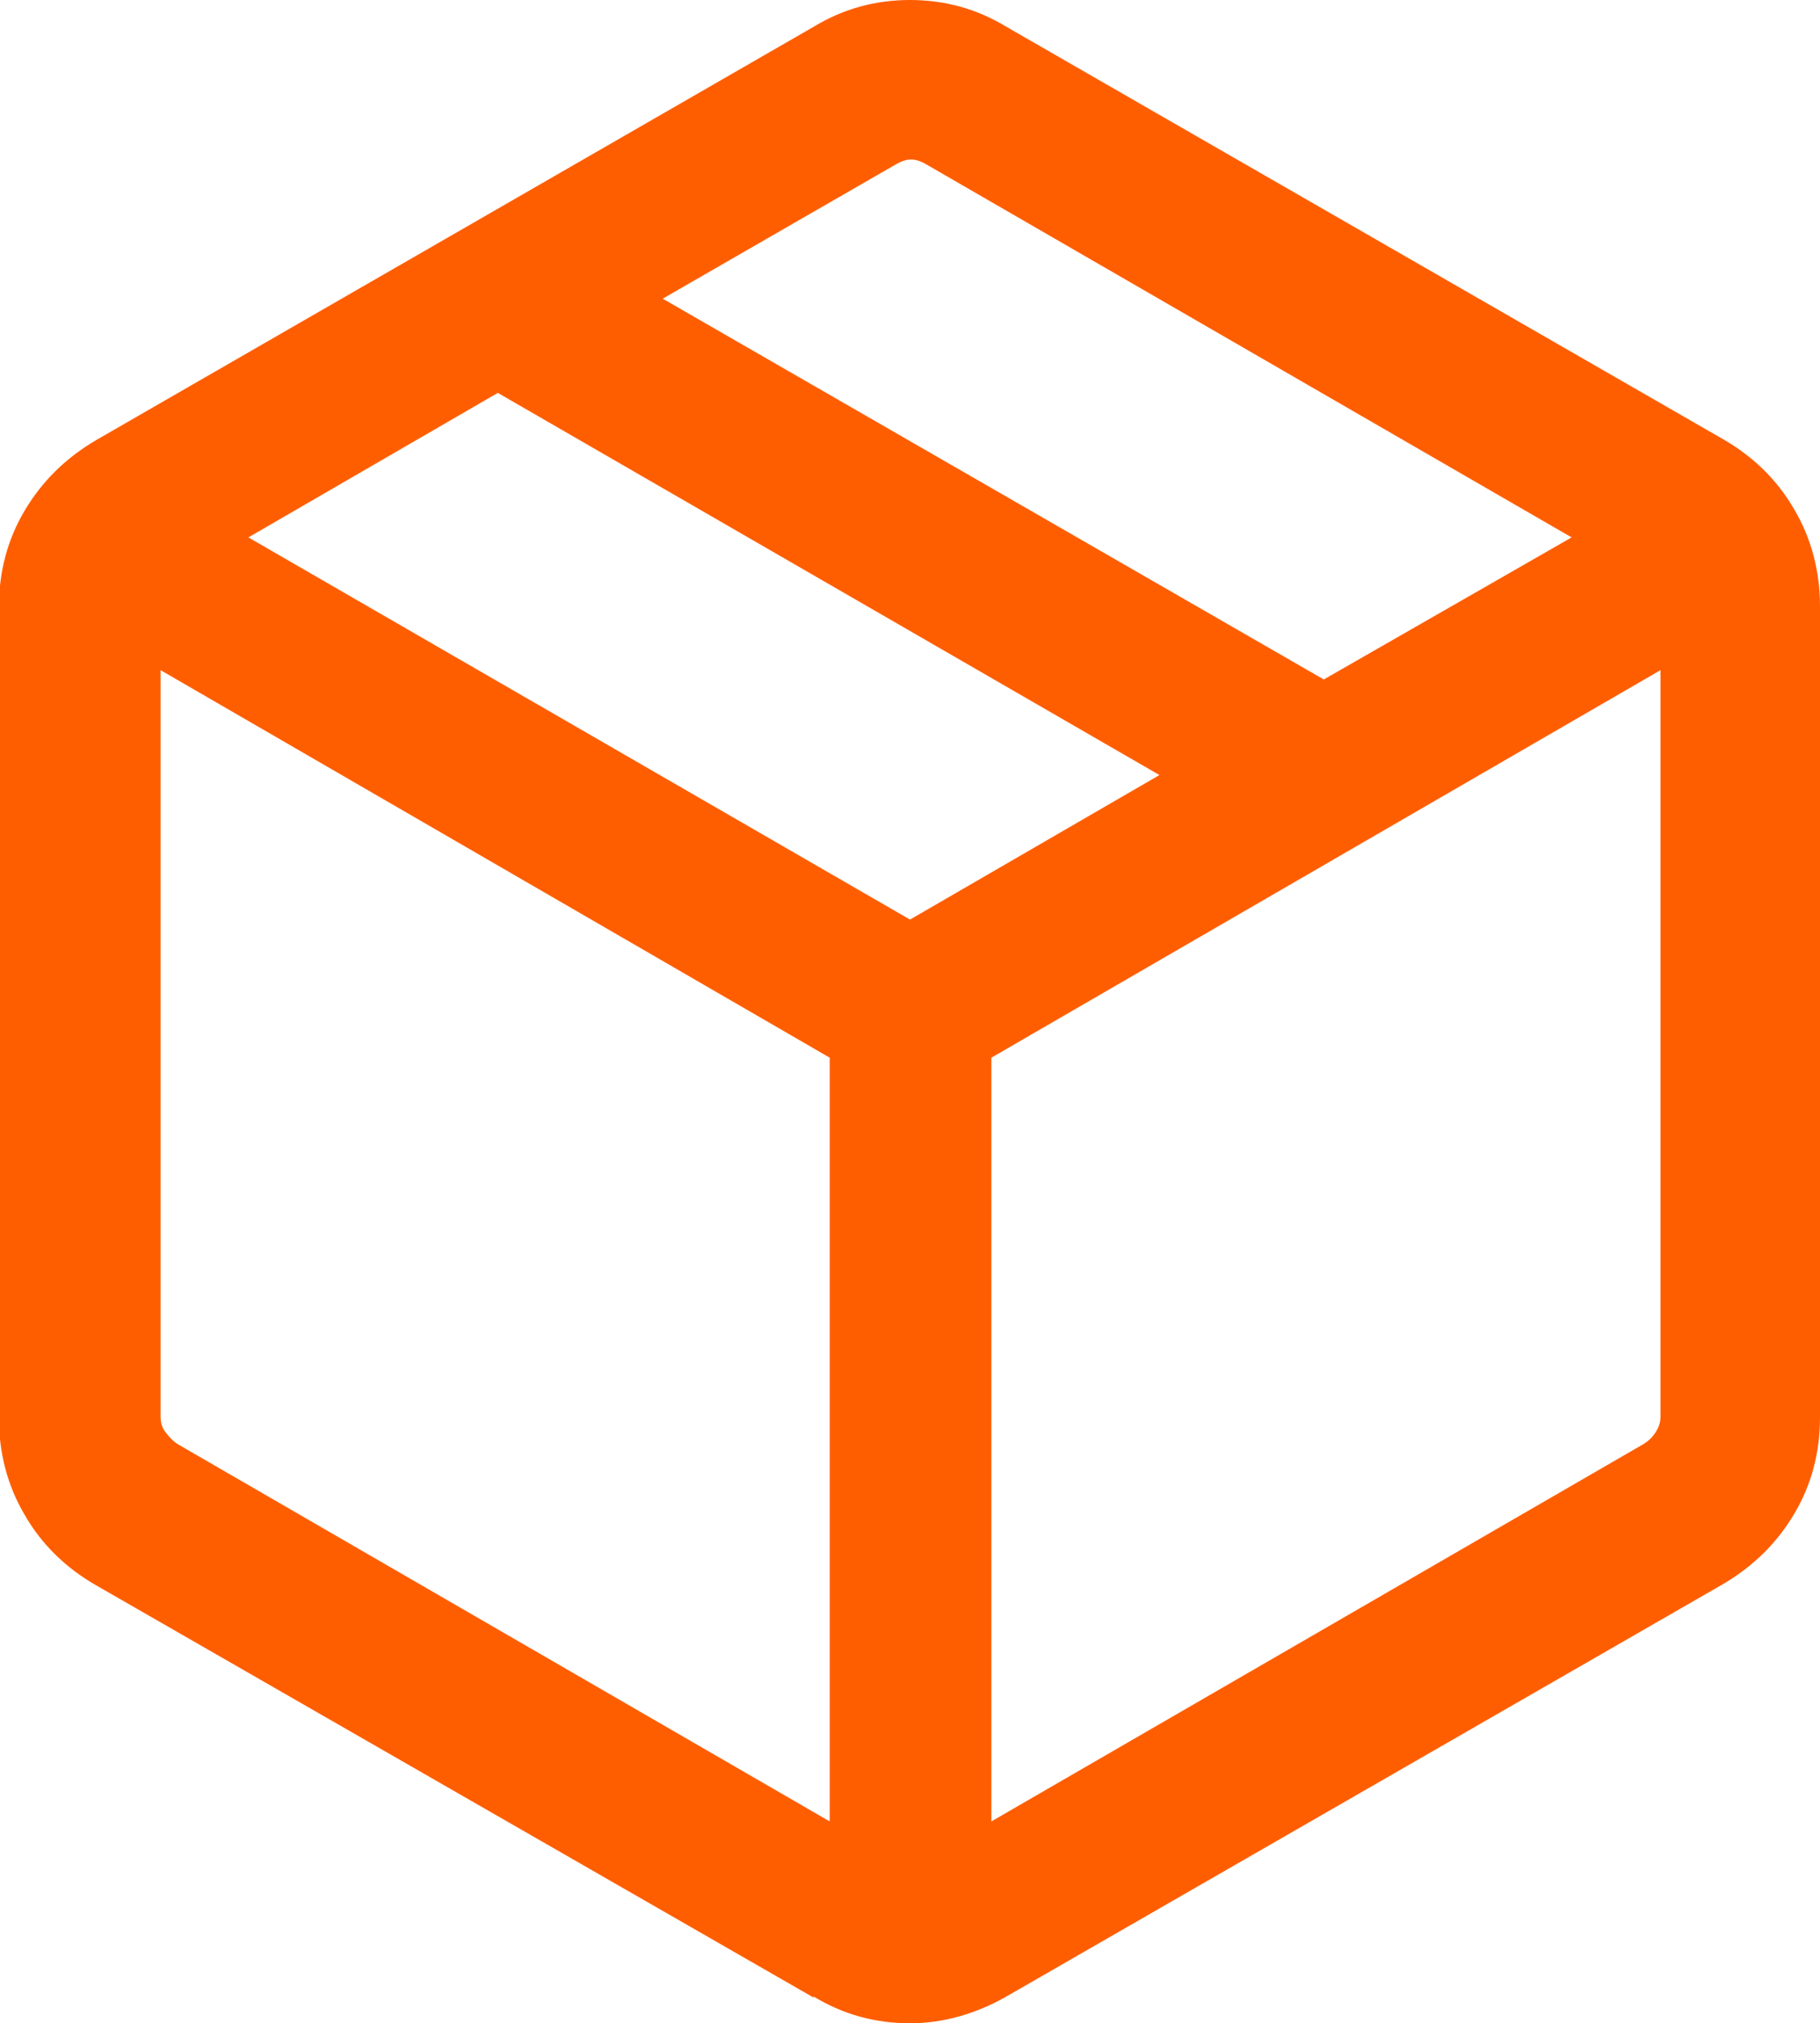 <?xml version="1.0" encoding="UTF-8"?> <svg xmlns="http://www.w3.org/2000/svg" id="Layer_2" data-name="Layer 2" viewBox="0 0 17 18.9"><defs><style> .cls-1 { fill: #ff5e00; } </style></defs><g id="Layer_1-2" data-name="Layer 1"><path class="cls-1" d="M7.75,17.02v-7.14L1.5,6.26v6.97c0,.05.01.1.04.14.03.04.06.08.12.12l6.1,3.53ZM9.25,17.02l6.1-3.53c.05-.03.09-.07.12-.12.03-.05.04-.09.04-.14v-6.97l-6.25,3.62s0,7.14,0,7.14ZM7.6,18.66L.9,14.81c-.28-.16-.51-.38-.67-.66-.16-.27-.24-.58-.24-.9v-7.58c0-.33.08-.63.24-.9.16-.27.38-.49.67-.66L7.6.25C7.88.08,8.18,0,8.5,0c.32,0,.62.08.9.25l6.69,3.85c.28.16.51.38.67.66.16.27.24.58.24.9v7.58c0,.33-.08.63-.24.9-.16.27-.38.49-.67.66l-6.69,3.85c-.28.16-.59.25-.9.25-.32,0-.62-.08-.9-.25ZM12.36,6.35l2.32-1.33-6.02-3.48c-.05-.03-.1-.05-.15-.05s-.1.02-.15.05l-2.17,1.25,6.18,3.56ZM8.5,8.59l2.33-1.35-6.18-3.57-2.33,1.35,6.18,3.57Z"></path></g></svg> 